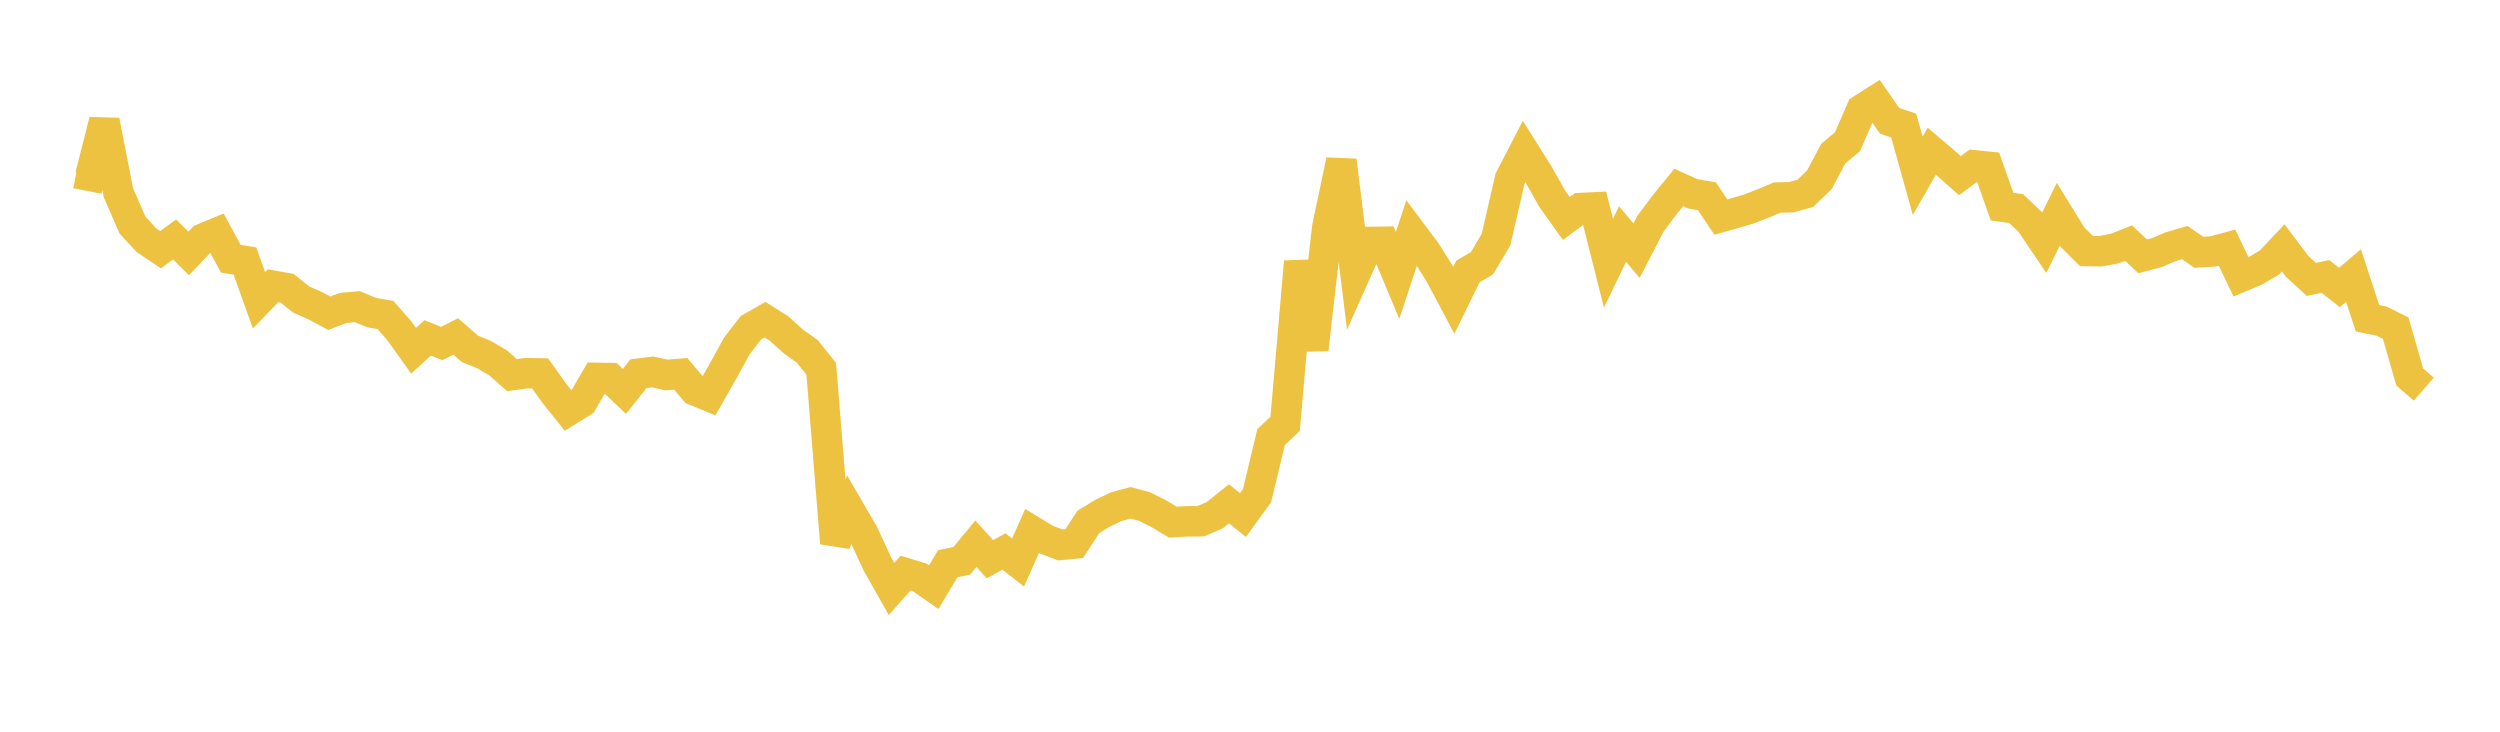 <svg width="164" height="48" xmlns="http://www.w3.org/2000/svg" xmlns:xlink="http://www.w3.org/1999/xlink"><path fill="none" stroke="rgb(237,194,64)" stroke-width="2" d="M5,11.365L5.922,11.546L6.844,7.916L7.766,12.636L8.689,14.762L9.611,15.762L10.533,16.383L11.455,15.706L12.377,16.626L13.299,15.659L14.222,15.276L15.144,16.973L16.066,17.121L16.988,19.697L17.91,18.744L18.832,18.907L19.754,19.646L20.677,20.053L21.599,20.549L22.521,20.198L23.443,20.115L24.365,20.501L25.287,20.665L26.21,21.716L27.132,23.009L28.054,22.166L28.976,22.533L29.898,22.072L30.82,22.88L31.743,23.257L32.665,23.795L33.587,24.607L34.509,24.481L35.431,24.497L36.353,25.784L37.275,26.94L38.198,26.37L39.12,24.787L40.042,24.802L40.964,25.676L41.886,24.513L42.808,24.398L43.731,24.599L44.653,24.524L45.575,25.61L46.497,25.989L47.419,24.368L48.341,22.687L49.263,21.497L50.186,20.971L51.108,21.551L52.03,22.391L52.952,23.045L53.874,24.193L54.796,35.627L55.719,33.431L56.641,35.019L57.563,37.009L58.485,38.634L59.407,37.596L60.329,37.878L61.251,38.518L62.174,36.981L63.096,36.786L64.018,35.671L64.94,36.683L65.862,36.18L66.784,36.901L67.707,34.833L68.629,35.396L69.551,35.747L70.473,35.658L71.395,34.24L72.317,33.673L73.24,33.233L74.162,32.983L75.084,33.229L76.006,33.693L76.928,34.25L77.85,34.202L78.772,34.194L79.695,33.792L80.617,33.049L81.539,33.788L82.461,32.52L83.383,28.674L84.305,27.804L85.228,17.169L86.15,22.926L87.072,14.894L87.994,10.528L88.916,17.939L89.838,15.872L90.76,15.86L91.683,18.065L92.605,15.272L93.527,16.502L94.449,17.964L95.371,19.696L96.293,17.81L97.216,17.269L98.138,15.723L99.06,11.721L99.982,9.939L100.904,11.402L101.826,13.038L102.749,14.333L103.671,13.65L104.593,13.605L105.515,17.265L106.437,15.353L107.359,16.444L108.281,14.662L109.204,13.43L110.126,12.297L111.048,12.713L111.97,12.872L112.892,14.241L113.814,13.981L114.737,13.707L115.659,13.349L116.581,12.961L117.503,12.939L118.425,12.686L119.347,11.801L120.269,10.069L121.192,9.302L122.114,7.188L123.036,6.598L123.958,7.927L124.88,8.233L125.802,11.532L126.725,9.921L127.647,10.706L128.569,11.521L129.491,10.843L130.413,10.938L131.335,13.558L132.257,13.684L133.18,14.557L134.102,15.922L135.024,14.056L135.946,15.545L136.868,16.465L137.79,16.482L138.713,16.31L139.635,15.948L140.557,16.817L141.479,16.575L142.401,16.183L143.323,15.914L144.246,16.552L145.168,16.495L146.09,16.242L147.012,18.162L147.934,17.775L148.856,17.235L149.778,16.261L150.701,17.483L151.623,18.329L152.545,18.136L153.467,18.859L154.389,18.075L155.311,20.879L156.234,21.066L157.156,21.523L158.078,24.727L159,25.528"></path></svg>